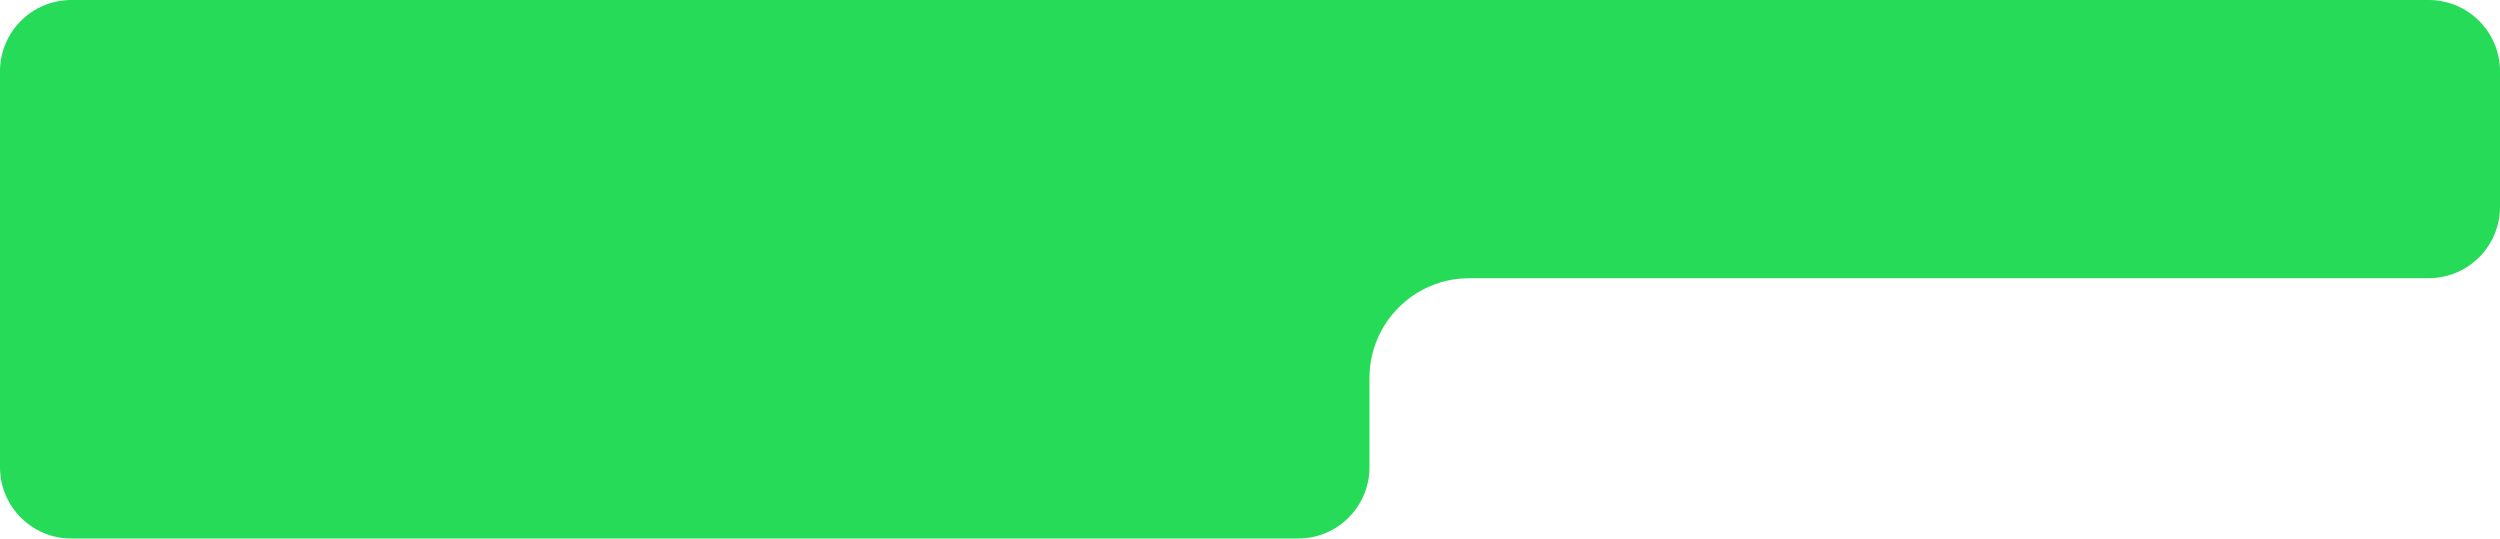 <svg width="701" height="151" viewBox="0 0 701 151" fill="none" xmlns="http://www.w3.org/2000/svg">
<path d="M0 20C0 8.954 8.954 0 20 0H681C692.046 0 701 8.954 701 20V58C701 69.046 692.046 78 681 78H0V20Z" fill="#25DB58"/>
<path d="M0 73H364C375.046 73 384 81.954 384 93V131C384 142.046 375.046 151 364 151H20C8.954 151 0 142.046 0 131V73Z" fill="#25DB58"/>
<g clip-path="url(#clip0_302_798)">
<path d="M412 78C396.538 78 384 90.538 384 106C384 90.538 371.462 78 356 78C371.462 78 384 65.462 384 50C384 65.462 396.538 78 412 78Z" fill="#25DB58"/>
</g>
<defs>
<clipPath id="clip0_302_798">
<rect width="56" height="56" fill="white" transform="translate(356 50)"/>
</clipPath>
</defs>
</svg>
